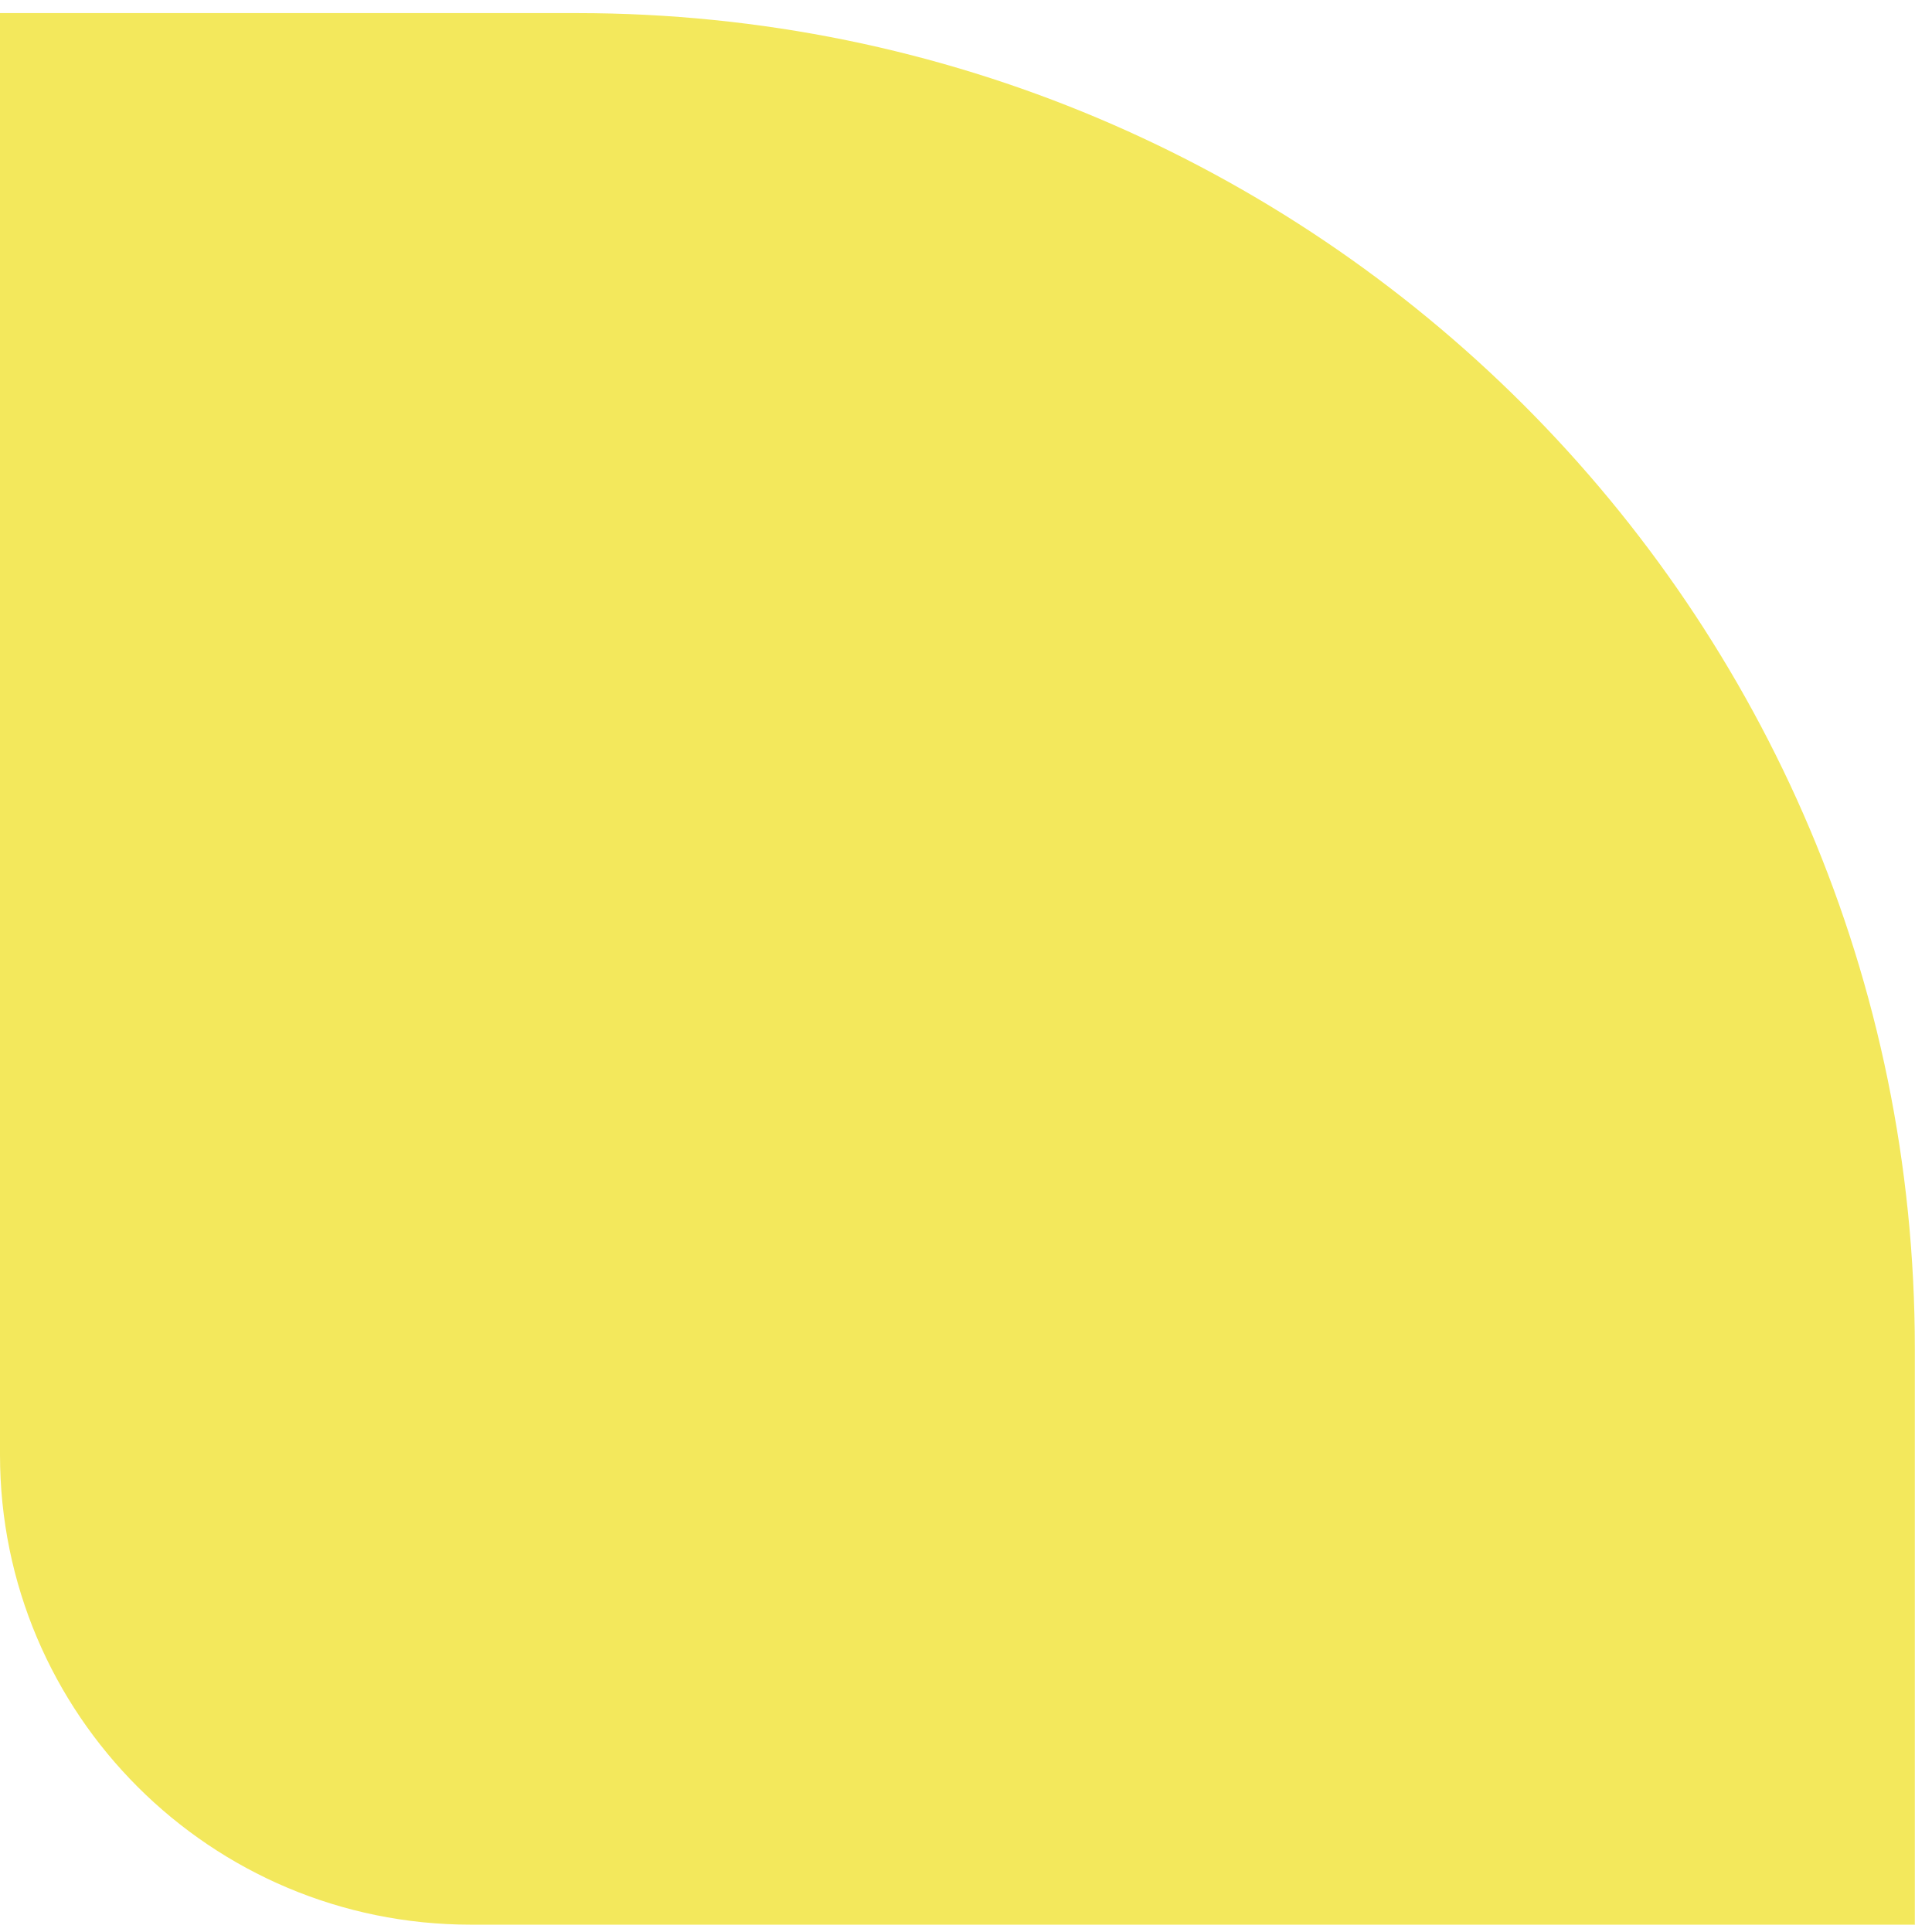 <svg width="68" height="68" viewBox="0 0 68 68" fill="none" xmlns="http://www.w3.org/2000/svg">
<path d="M67.396 67.73V47.465C67.396 21.504 46.313 0.461 20.303 0.461H0V51.204C0 60.339 7.417 67.742 16.569 67.742H67.408L67.396 67.73Z" fill="#F3E85C"/>
</svg>

